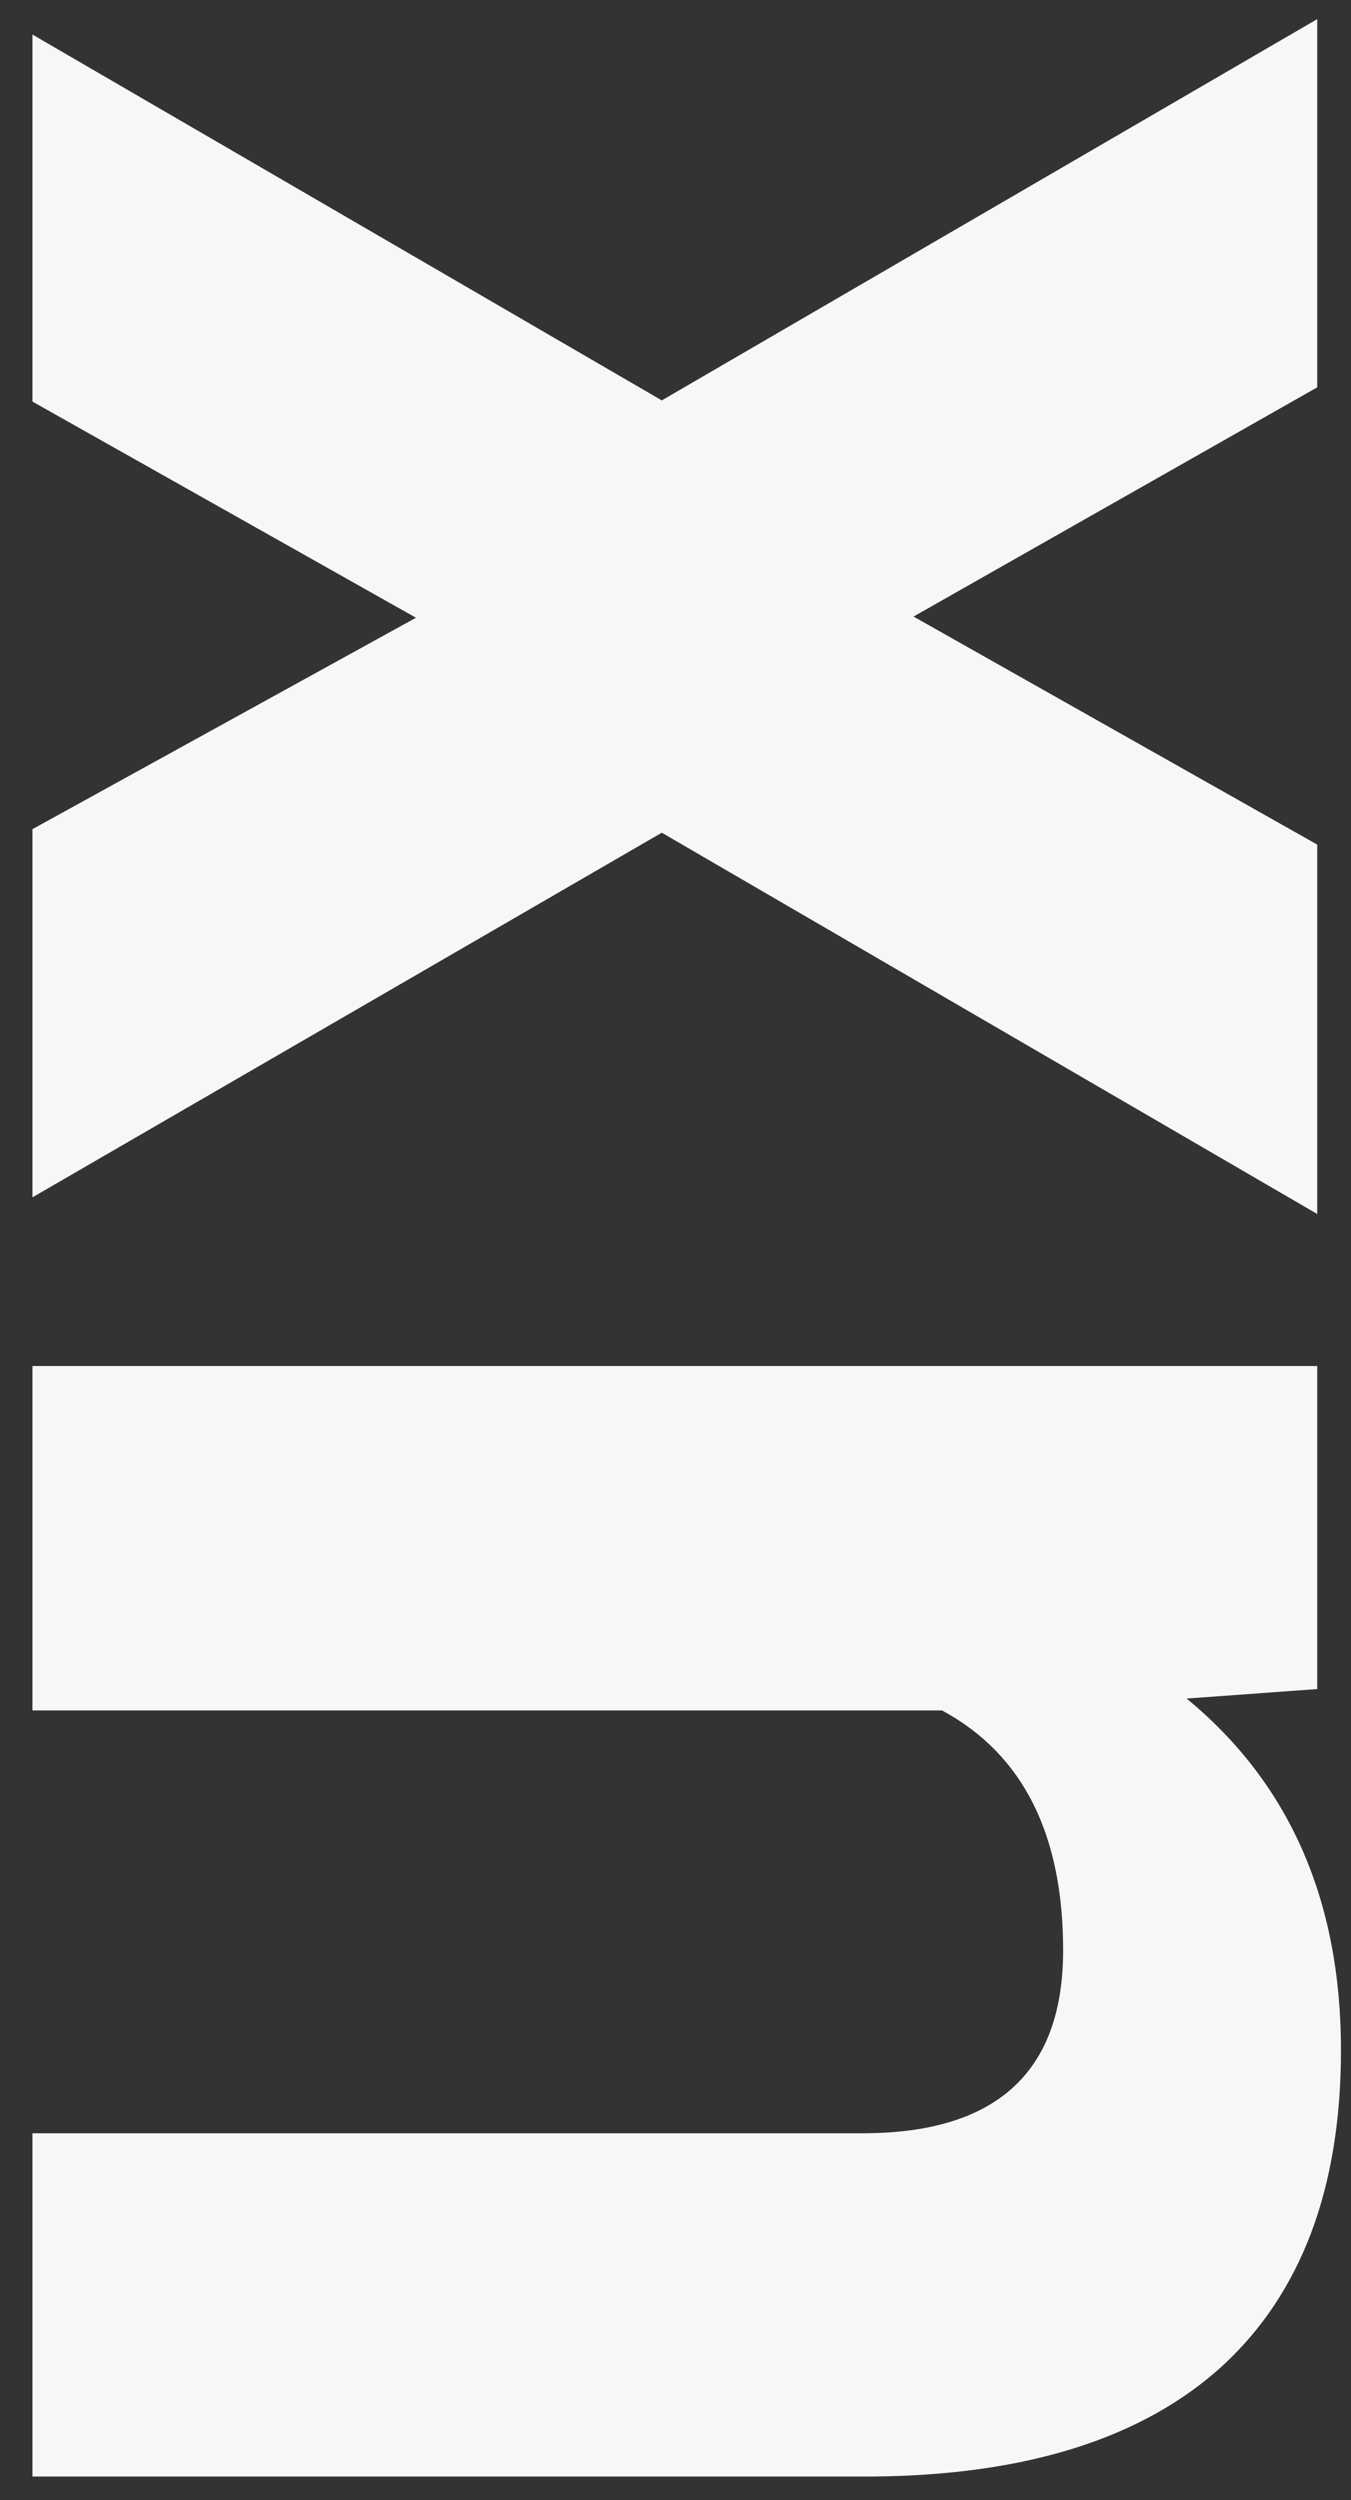 <svg width="40" height="74" viewBox="0 0 40 74" fill="none" xmlns="http://www.w3.org/2000/svg">
<rect x="0" y="0" width="40" height="74" fill="#333333" stroke="none"/>
<path d="M35.133 50.277C38.18 52.785 39.703 56.254 39.703 60.684C39.703 64.762 38.531 67.879 36.188 70.035C33.844 72.168 30.41 73.258 25.887 73.305H0.961L0.961 63.145H25.535C29.496 63.145 31.477 61.34 31.477 57.73C31.477 54.285 30.281 51.918 27.891 50.629H0.961L0.961 40.434H39L39 49.996L35.133 50.277Z" fill="#F7F7F7"/>
<path d="M12.316 18.285L0.961 11.887L0.961 1.023L19.594 11.852L39 0.566V11.465L27.047 18.25L39 25V35.934L19.594 24.648L0.961 35.441L0.961 24.543L12.316 18.285Z" fill="#F7F7F7"/>
</svg>
